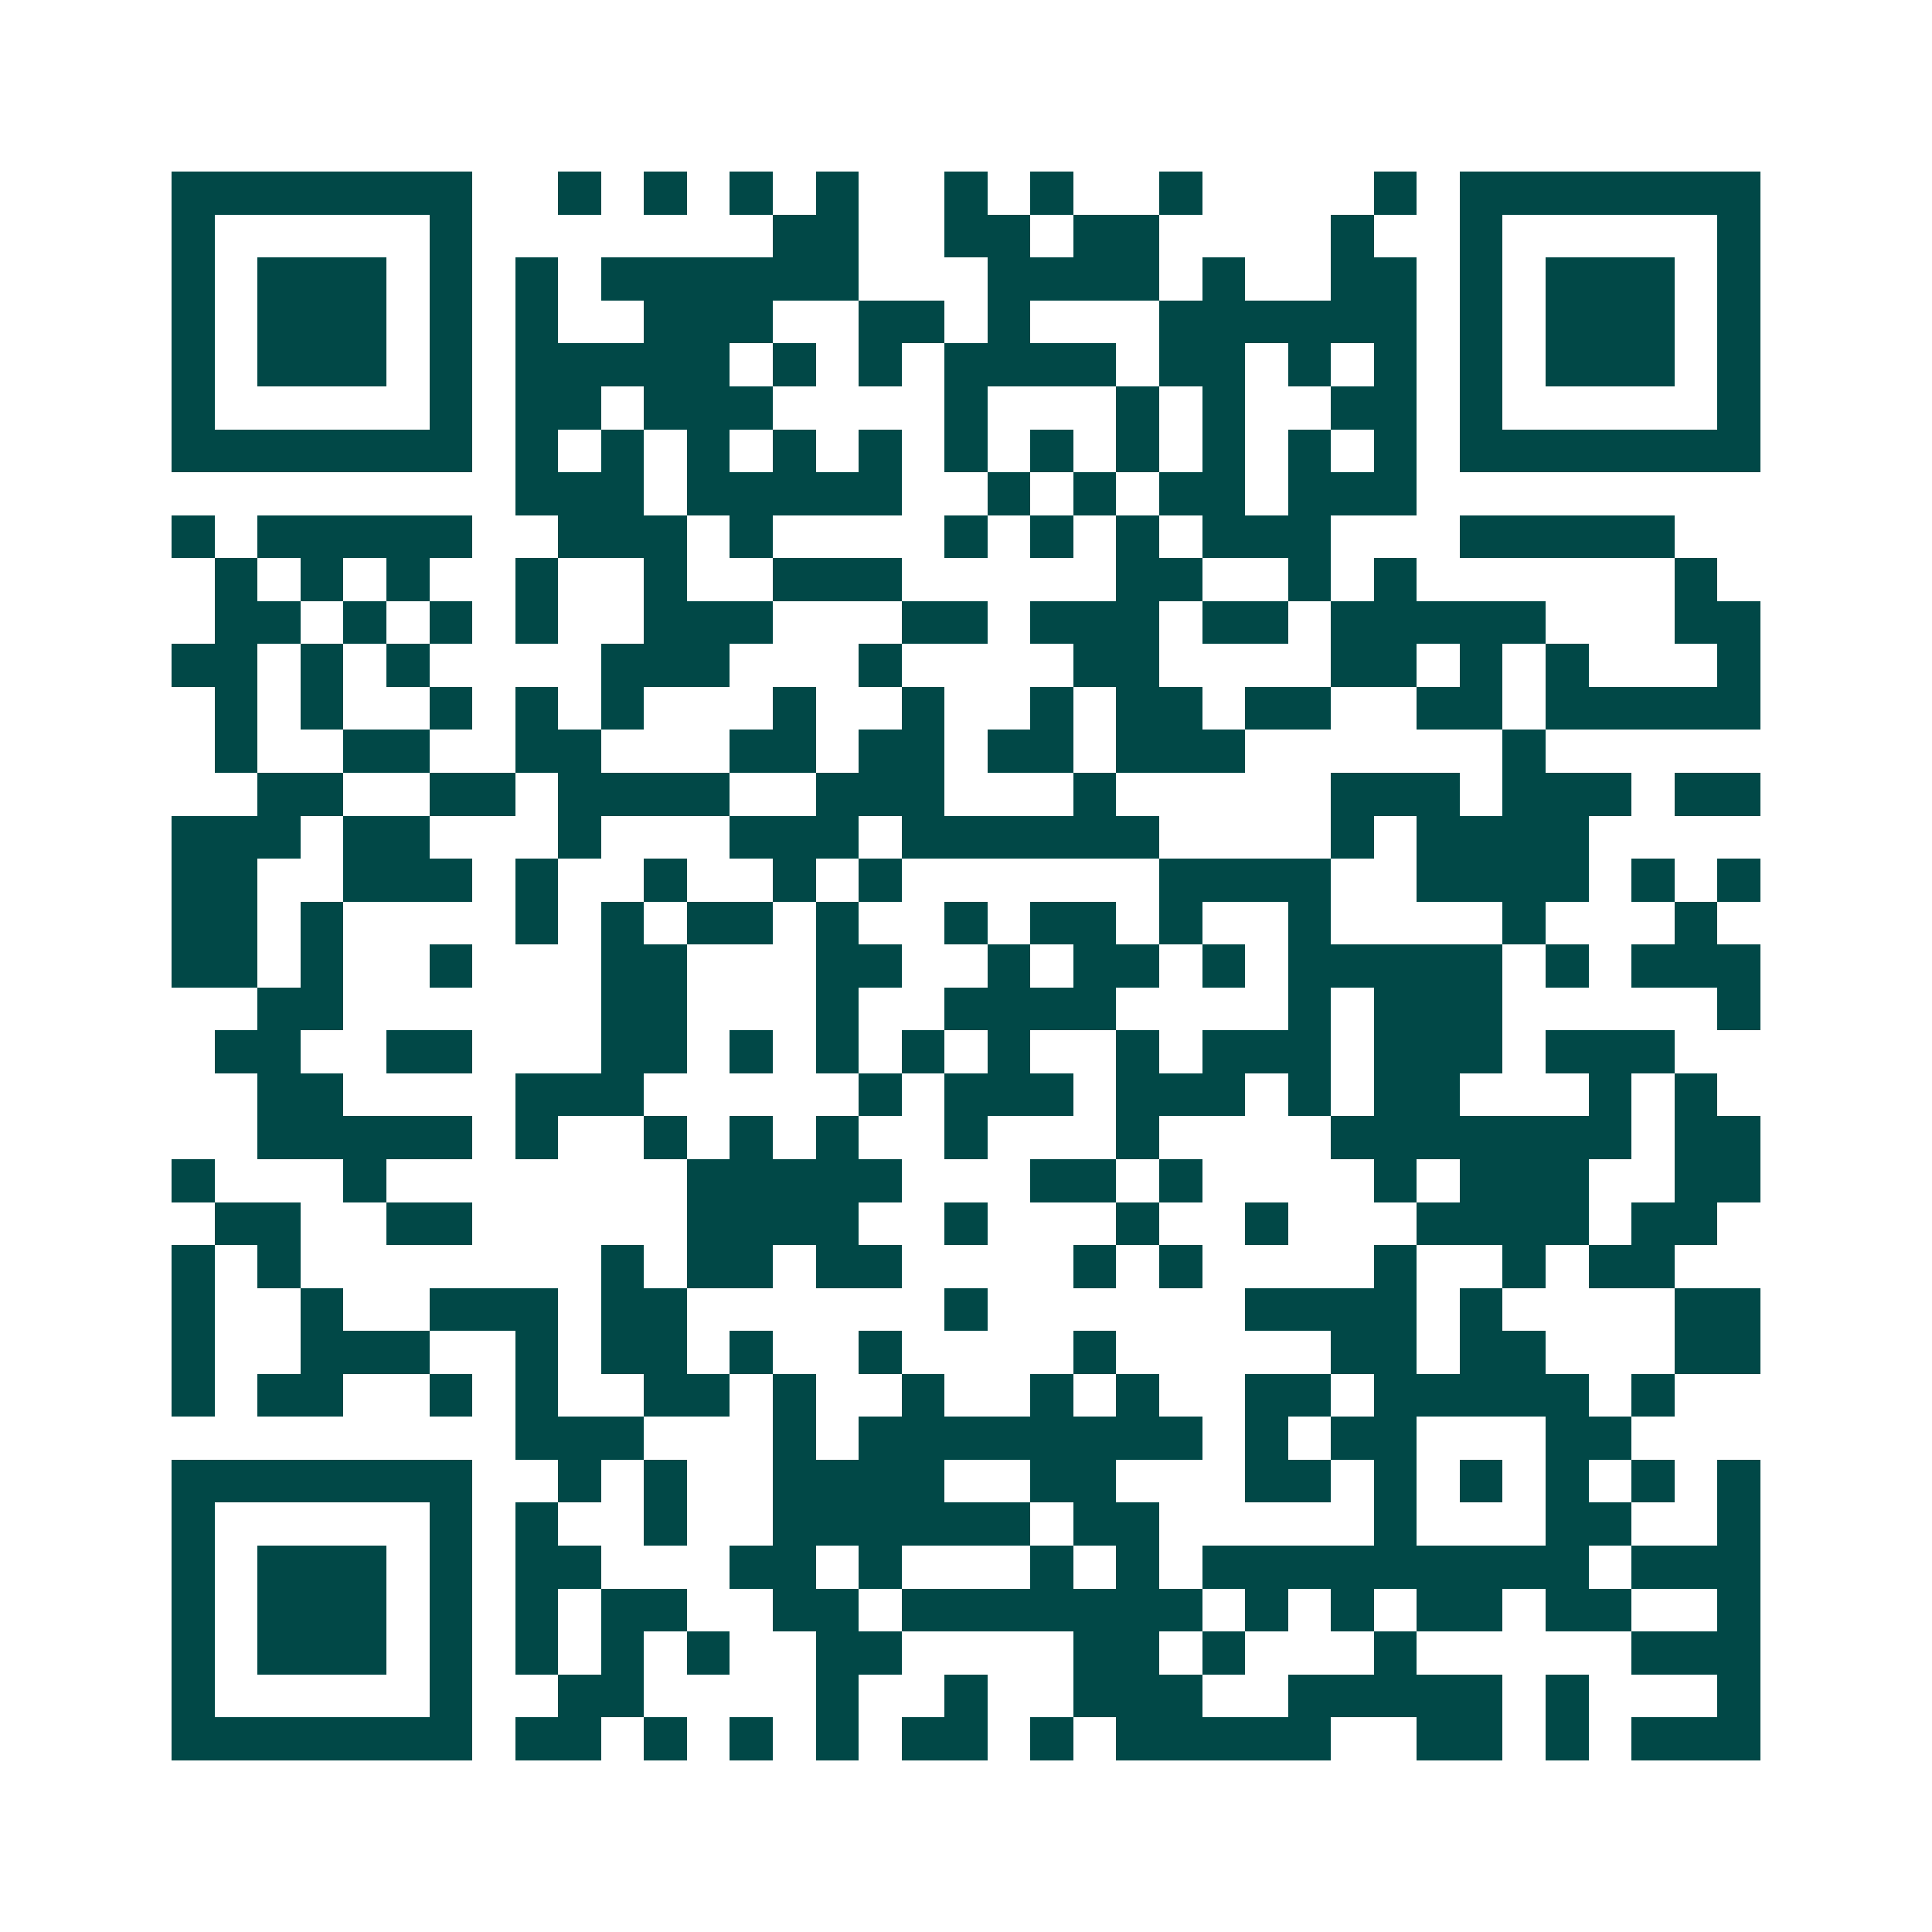 <svg xmlns="http://www.w3.org/2000/svg" width="200" height="200" viewBox="0 0 45 45" shape-rendering="crispEdges"><path fill="#ffffff" d="M0 0h45v45H0z"/><path stroke="#014847" d="M4 4.5h7m2 0h1m1 0h1m1 0h1m1 0h1m2 0h1m1 0h1m2 0h1m4 0h1m1 0h7M4 5.5h1m5 0h1m7 0h2m2 0h2m1 0h2m4 0h1m2 0h1m5 0h1M4 6.5h1m1 0h3m1 0h1m1 0h1m1 0h6m3 0h4m1 0h1m2 0h2m1 0h1m1 0h3m1 0h1M4 7.5h1m1 0h3m1 0h1m1 0h1m2 0h3m2 0h2m1 0h1m3 0h6m1 0h1m1 0h3m1 0h1M4 8.5h1m1 0h3m1 0h1m1 0h5m1 0h1m1 0h1m1 0h4m1 0h2m1 0h1m1 0h1m1 0h1m1 0h3m1 0h1M4 9.5h1m5 0h1m1 0h2m1 0h3m4 0h1m3 0h1m1 0h1m2 0h2m1 0h1m5 0h1M4 10.5h7m1 0h1m1 0h1m1 0h1m1 0h1m1 0h1m1 0h1m1 0h1m1 0h1m1 0h1m1 0h1m1 0h1m1 0h7M12 11.5h3m1 0h5m2 0h1m1 0h1m1 0h2m1 0h3M4 12.5h1m1 0h5m2 0h3m1 0h1m4 0h1m1 0h1m1 0h1m1 0h3m3 0h5M5 13.5h1m1 0h1m1 0h1m2 0h1m2 0h1m2 0h3m5 0h2m2 0h1m1 0h1m6 0h1M5 14.5h2m1 0h1m1 0h1m1 0h1m2 0h3m3 0h2m1 0h3m1 0h2m1 0h5m3 0h2M4 15.5h2m1 0h1m1 0h1m4 0h3m3 0h1m4 0h2m4 0h2m1 0h1m1 0h1m3 0h1M5 16.5h1m1 0h1m2 0h1m1 0h1m1 0h1m3 0h1m2 0h1m2 0h1m1 0h2m1 0h2m2 0h2m1 0h5M5 17.5h1m2 0h2m2 0h2m3 0h2m1 0h2m1 0h2m1 0h3m6 0h1M6 18.5h2m2 0h2m1 0h4m2 0h3m3 0h1m5 0h3m1 0h3m1 0h2M4 19.5h3m1 0h2m3 0h1m3 0h3m1 0h6m4 0h1m1 0h4M4 20.5h2m2 0h3m1 0h1m2 0h1m2 0h1m1 0h1m6 0h4m2 0h4m1 0h1m1 0h1M4 21.5h2m1 0h1m4 0h1m1 0h1m1 0h2m1 0h1m2 0h1m1 0h2m1 0h1m2 0h1m4 0h1m3 0h1M4 22.5h2m1 0h1m2 0h1m3 0h2m3 0h2m2 0h1m1 0h2m1 0h1m1 0h5m1 0h1m1 0h3M6 23.5h2m6 0h2m3 0h1m2 0h4m4 0h1m1 0h3m5 0h1M5 24.5h2m2 0h2m3 0h2m1 0h1m1 0h1m1 0h1m1 0h1m2 0h1m1 0h3m1 0h3m1 0h3M6 25.5h2m4 0h3m5 0h1m1 0h3m1 0h3m1 0h1m1 0h2m3 0h1m1 0h1M6 26.5h5m1 0h1m2 0h1m1 0h1m1 0h1m2 0h1m3 0h1m4 0h7m1 0h2M4 27.5h1m3 0h1m7 0h5m3 0h2m1 0h1m4 0h1m1 0h3m2 0h2M5 28.5h2m2 0h2m5 0h4m2 0h1m3 0h1m2 0h1m3 0h4m1 0h2M4 29.5h1m1 0h1m7 0h1m1 0h2m1 0h2m4 0h1m1 0h1m4 0h1m2 0h1m1 0h2M4 30.5h1m2 0h1m2 0h3m1 0h2m6 0h1m6 0h4m1 0h1m4 0h2M4 31.5h1m2 0h3m2 0h1m1 0h2m1 0h1m2 0h1m4 0h1m5 0h2m1 0h2m3 0h2M4 32.5h1m1 0h2m2 0h1m1 0h1m2 0h2m1 0h1m2 0h1m2 0h1m1 0h1m2 0h2m1 0h5m1 0h1M12 33.5h3m3 0h1m1 0h8m1 0h1m1 0h2m3 0h2M4 34.5h7m2 0h1m1 0h1m2 0h4m2 0h2m3 0h2m1 0h1m1 0h1m1 0h1m1 0h1m1 0h1M4 35.5h1m5 0h1m1 0h1m2 0h1m2 0h6m1 0h2m5 0h1m3 0h2m2 0h1M4 36.5h1m1 0h3m1 0h1m1 0h2m3 0h2m1 0h1m3 0h1m1 0h1m1 0h9m1 0h3M4 37.5h1m1 0h3m1 0h1m1 0h1m1 0h2m2 0h2m1 0h7m1 0h1m1 0h1m1 0h2m1 0h2m2 0h1M4 38.5h1m1 0h3m1 0h1m1 0h1m1 0h1m1 0h1m2 0h2m4 0h2m1 0h1m3 0h1m5 0h3M4 39.5h1m5 0h1m2 0h2m4 0h1m2 0h1m2 0h3m2 0h5m1 0h1m3 0h1M4 40.5h7m1 0h2m1 0h1m1 0h1m1 0h1m1 0h2m1 0h1m1 0h5m2 0h2m1 0h1m1 0h3"/></svg>
